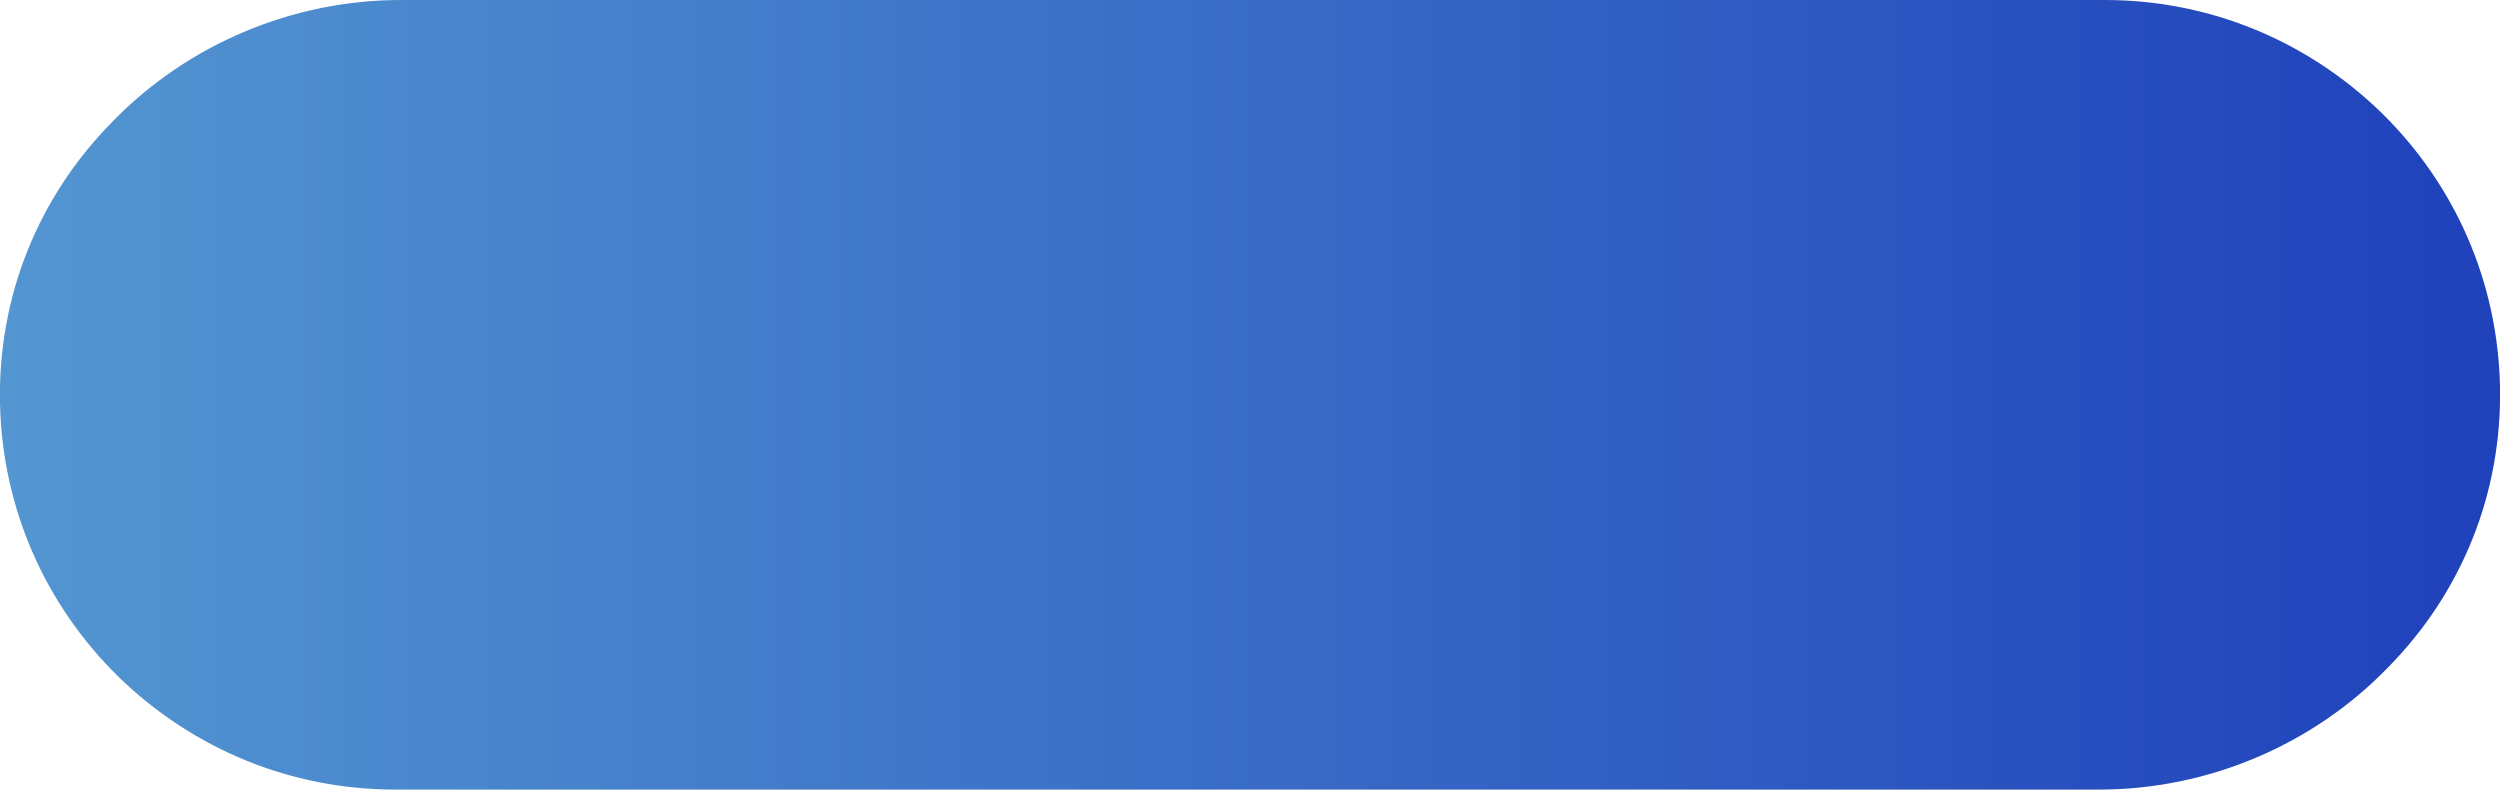 <?xml version="1.0" encoding="UTF-8" standalone="no"?><!-- Generator: Adobe Illustrator 23.0.4, SVG Export Plug-In . SVG Version: 6.00 Build 0)  --><svg xmlns="http://www.w3.org/2000/svg" enable-background="new 0 0 352.4 111.3" fill="#000000" id="Layer_1" version="1.1" viewBox="0 0 352.4 111.3" x="0px" xml:space="preserve" y="0px">
<g>
	<linearGradient gradientUnits="userSpaceOnUse" id="SVGID_1_" x2="352.45" y1="55.666" y2="55.666">
		<stop offset="0" stop-color="#5396d1"/>
		<stop offset="1" stop-color="#1f41bb"/>
	</linearGradient>
	<path d="m295.9 111.3h-240.2c-14.7 0-28.5-5.7-39-15.9-10.5-10.3-16.4-24-16.7-38.6-0.3-14.9 5.3-29 15.9-39.7 10.6-10.9 25.4-17.1 40.6-17.1h240.2c14.7 0 28.5 5.7 39 15.9 10.5 10.3 16.4 24 16.7 38.6 0.3 14.9-5.3 29-15.9 39.7-10.6 10.9-25.4 17.1-40.6 17.1z" fill="url(#SVGID_1_)"/>
</g>
</svg>